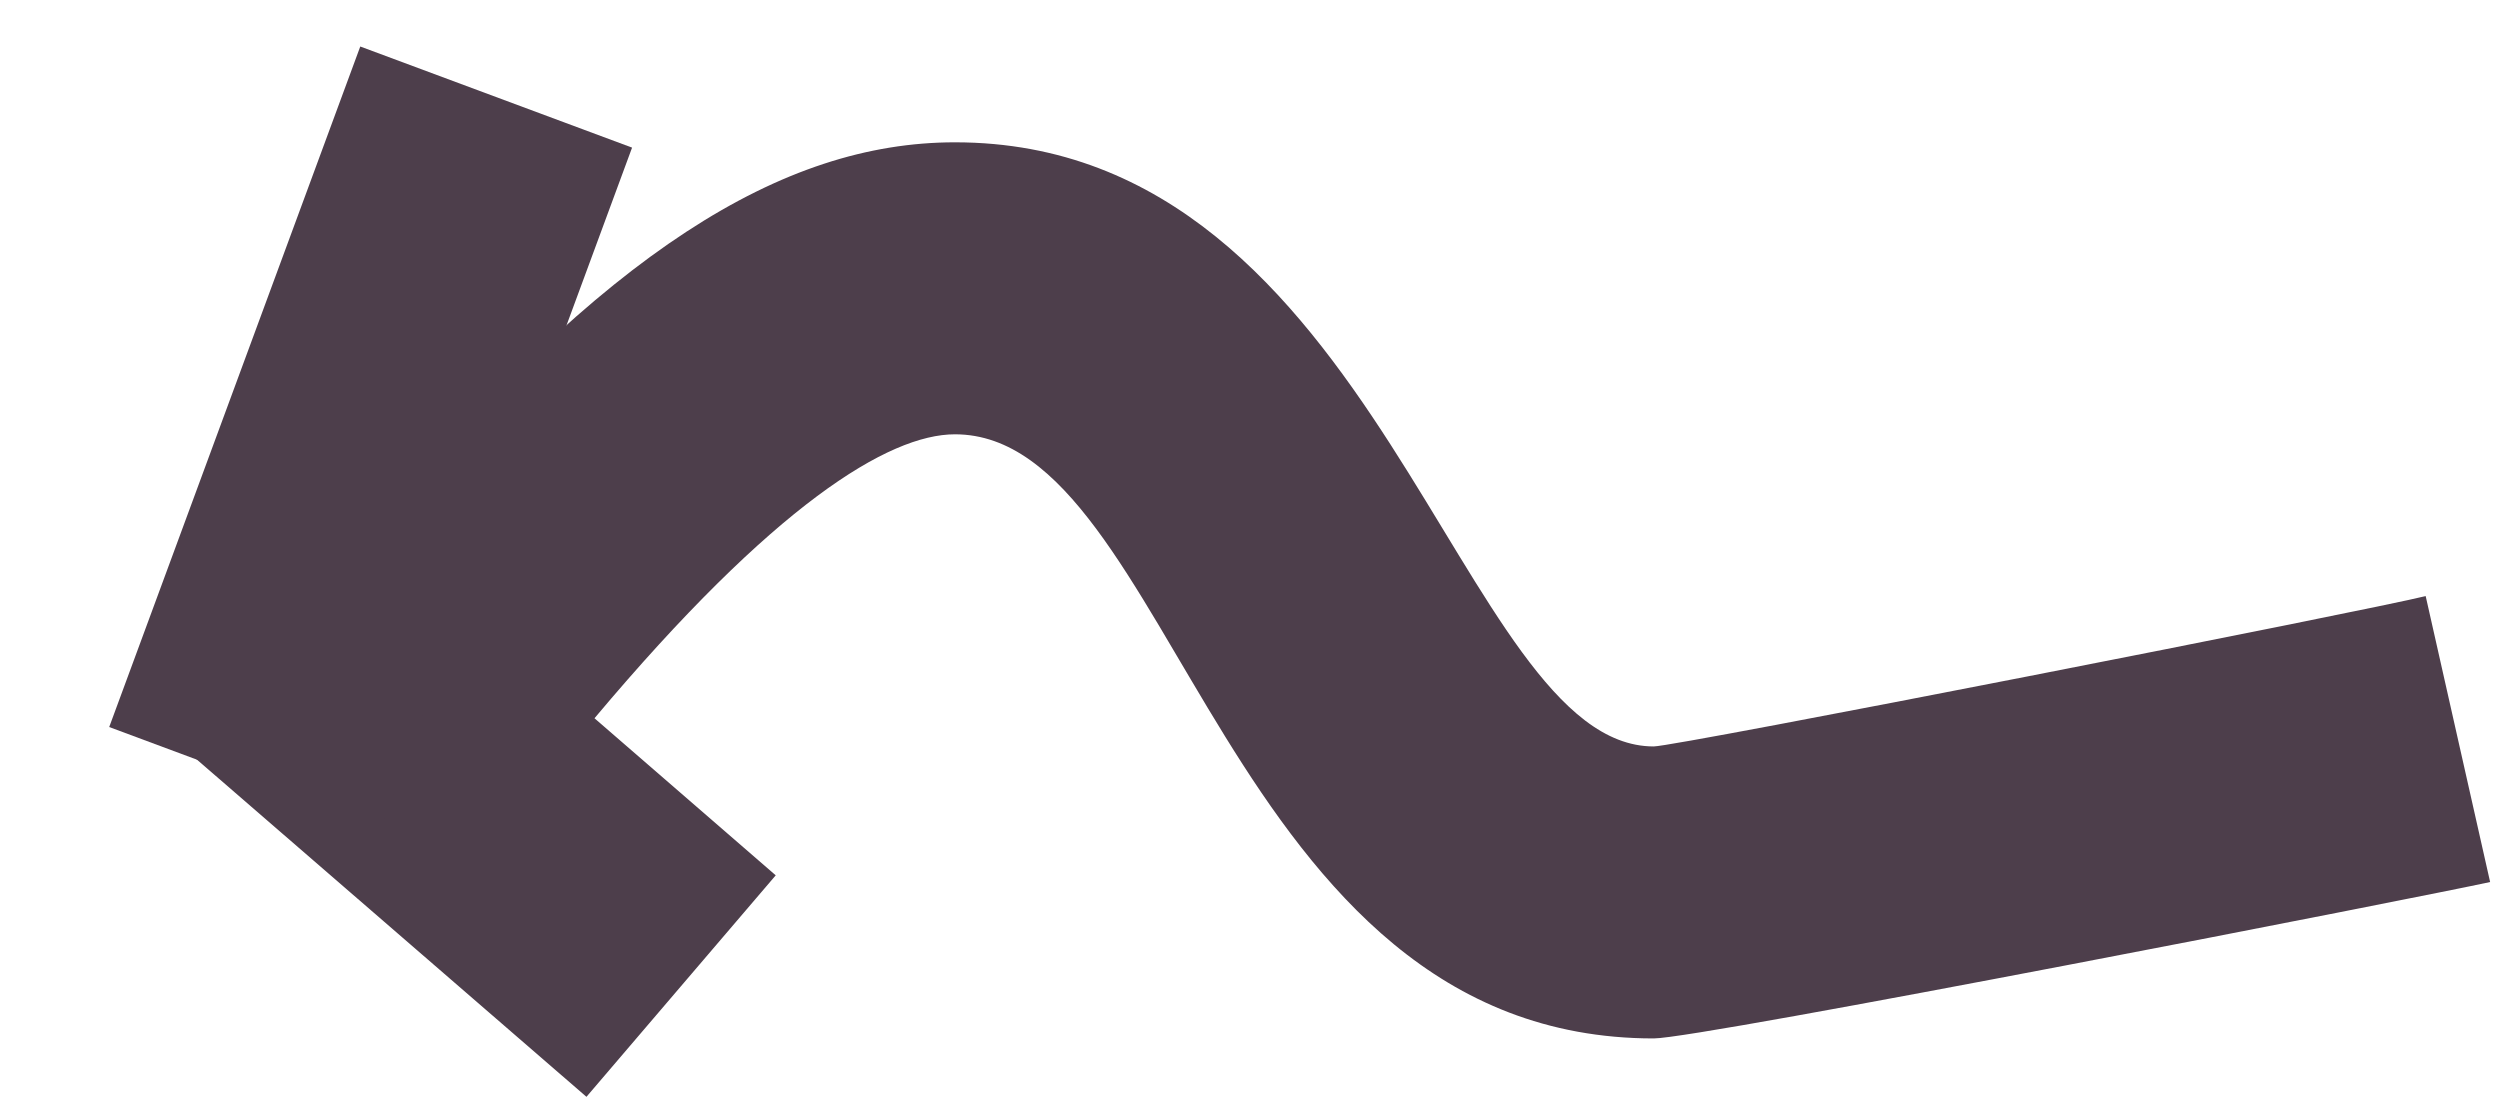 <?xml version="1.0" encoding="UTF-8"?> <svg xmlns="http://www.w3.org/2000/svg" width="123" height="54" viewBox="0 0 123 54" fill="none"><path d="M28.853 53.964L38.166 43.066L29.249 35.338C38.067 24.836 43.715 21.368 46.984 21.368C57.784 21.368 60.161 51.091 81.364 51.091C83.643 51.091 119.343 44.09 122.514 43.396L119.343 29.327C116.569 30.021 82.454 36.725 81.364 36.725C71.754 36.725 67.889 7.002 46.984 7.002C38.464 7.002 29.745 12.451 18.45 25.926L16.766 24.538L7.452 35.437L28.853 53.964Z" fill="#4D3E4B"></path><path d="M18.746 40.745L5.373 35.77L17.725 2.288L31.098 7.263L18.746 40.745Z" fill="#4D3E4B"></path></svg> 